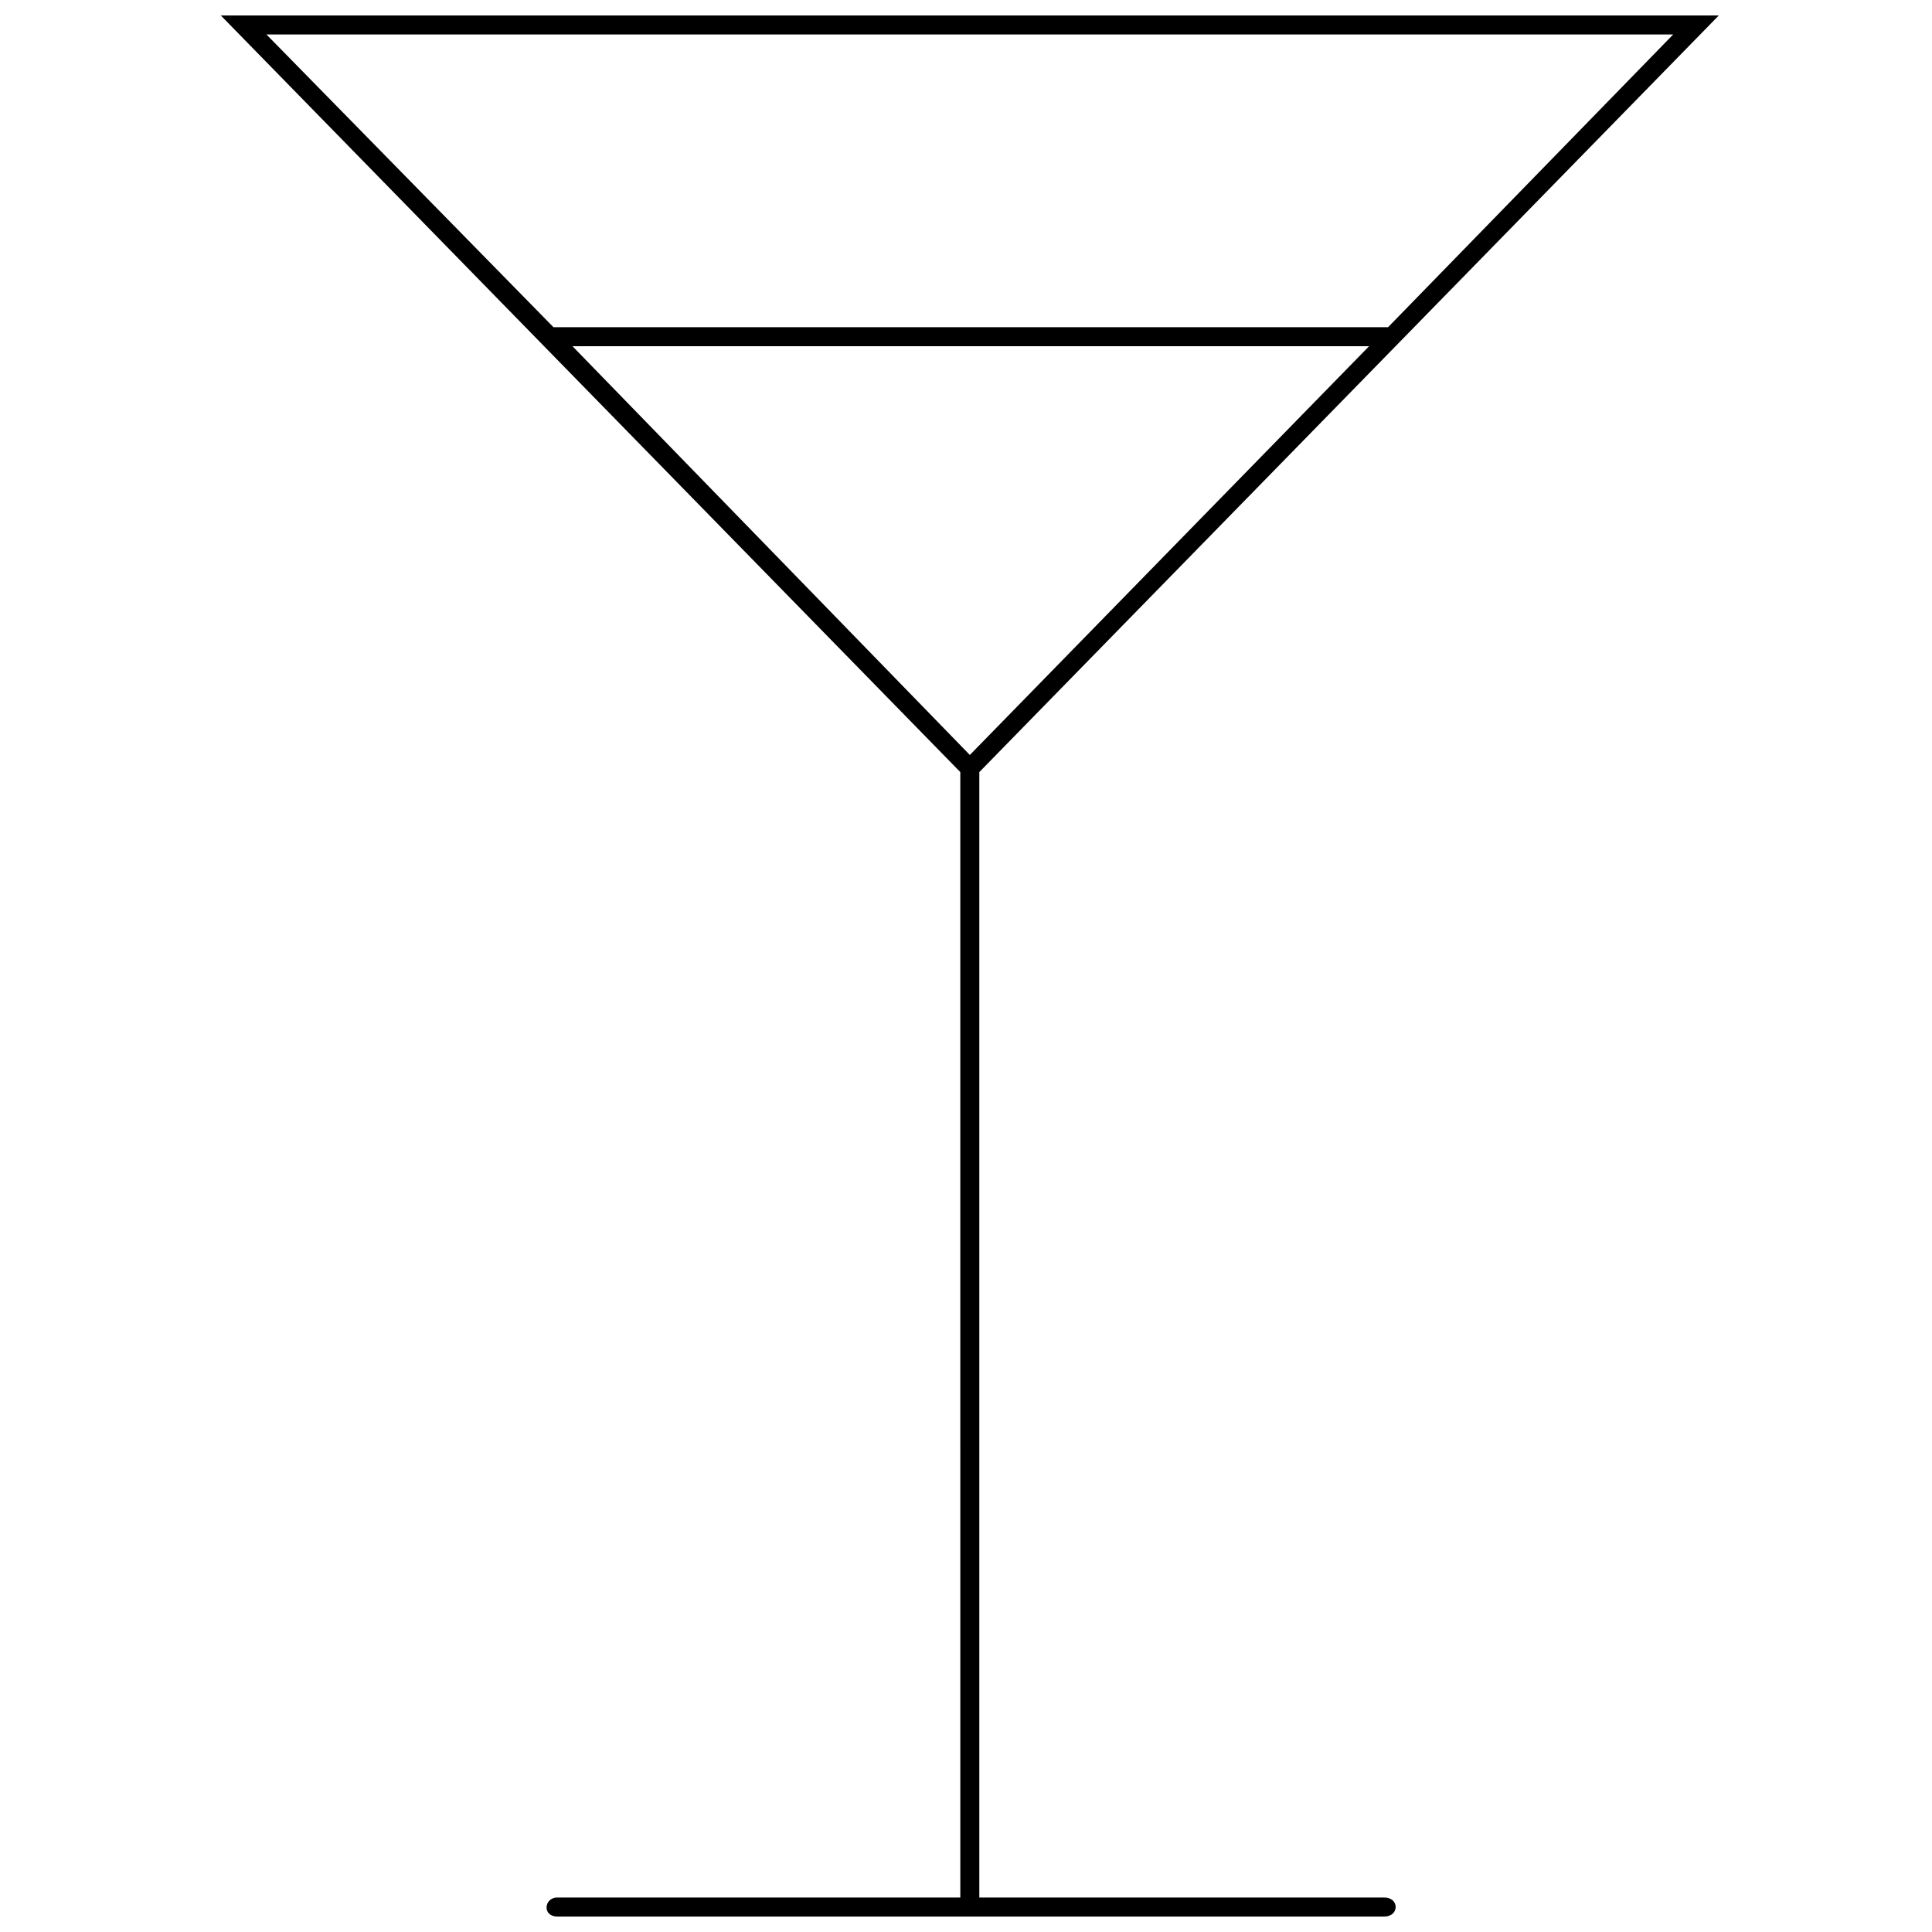 <?xml version="1.0" encoding="UTF-8"?>
<!-- Uploaded to: SVG Repo, www.svgrepo.com, Generator: SVG Repo Mixer Tools -->
<svg width="800px" height="800px" version="1.1" viewBox="144 144 512 512" xmlns="http://www.w3.org/2000/svg">
 <defs>
  <clipPath id="a">
   <path d="m202 148.09h398v503.81h-398z"/>
  </clipPath>
 </defs>
 <g clip-path="url(#a)">
  <path d="m510.84 646.86h-107.31v-298.25l195.98-200.52h-397l195.98 200.52 0.004 298.25h-106.81c-3.527 0-4.031 5.039 0 5.039h219.16c4.031 0 4.031-5.039 0-5.039zm76.578-493.73-75.57 77.586h-221.17l-76.074-77.586zm-291.7 82.625h211.1l-105.8 108.32z"/>
 </g>
</svg>